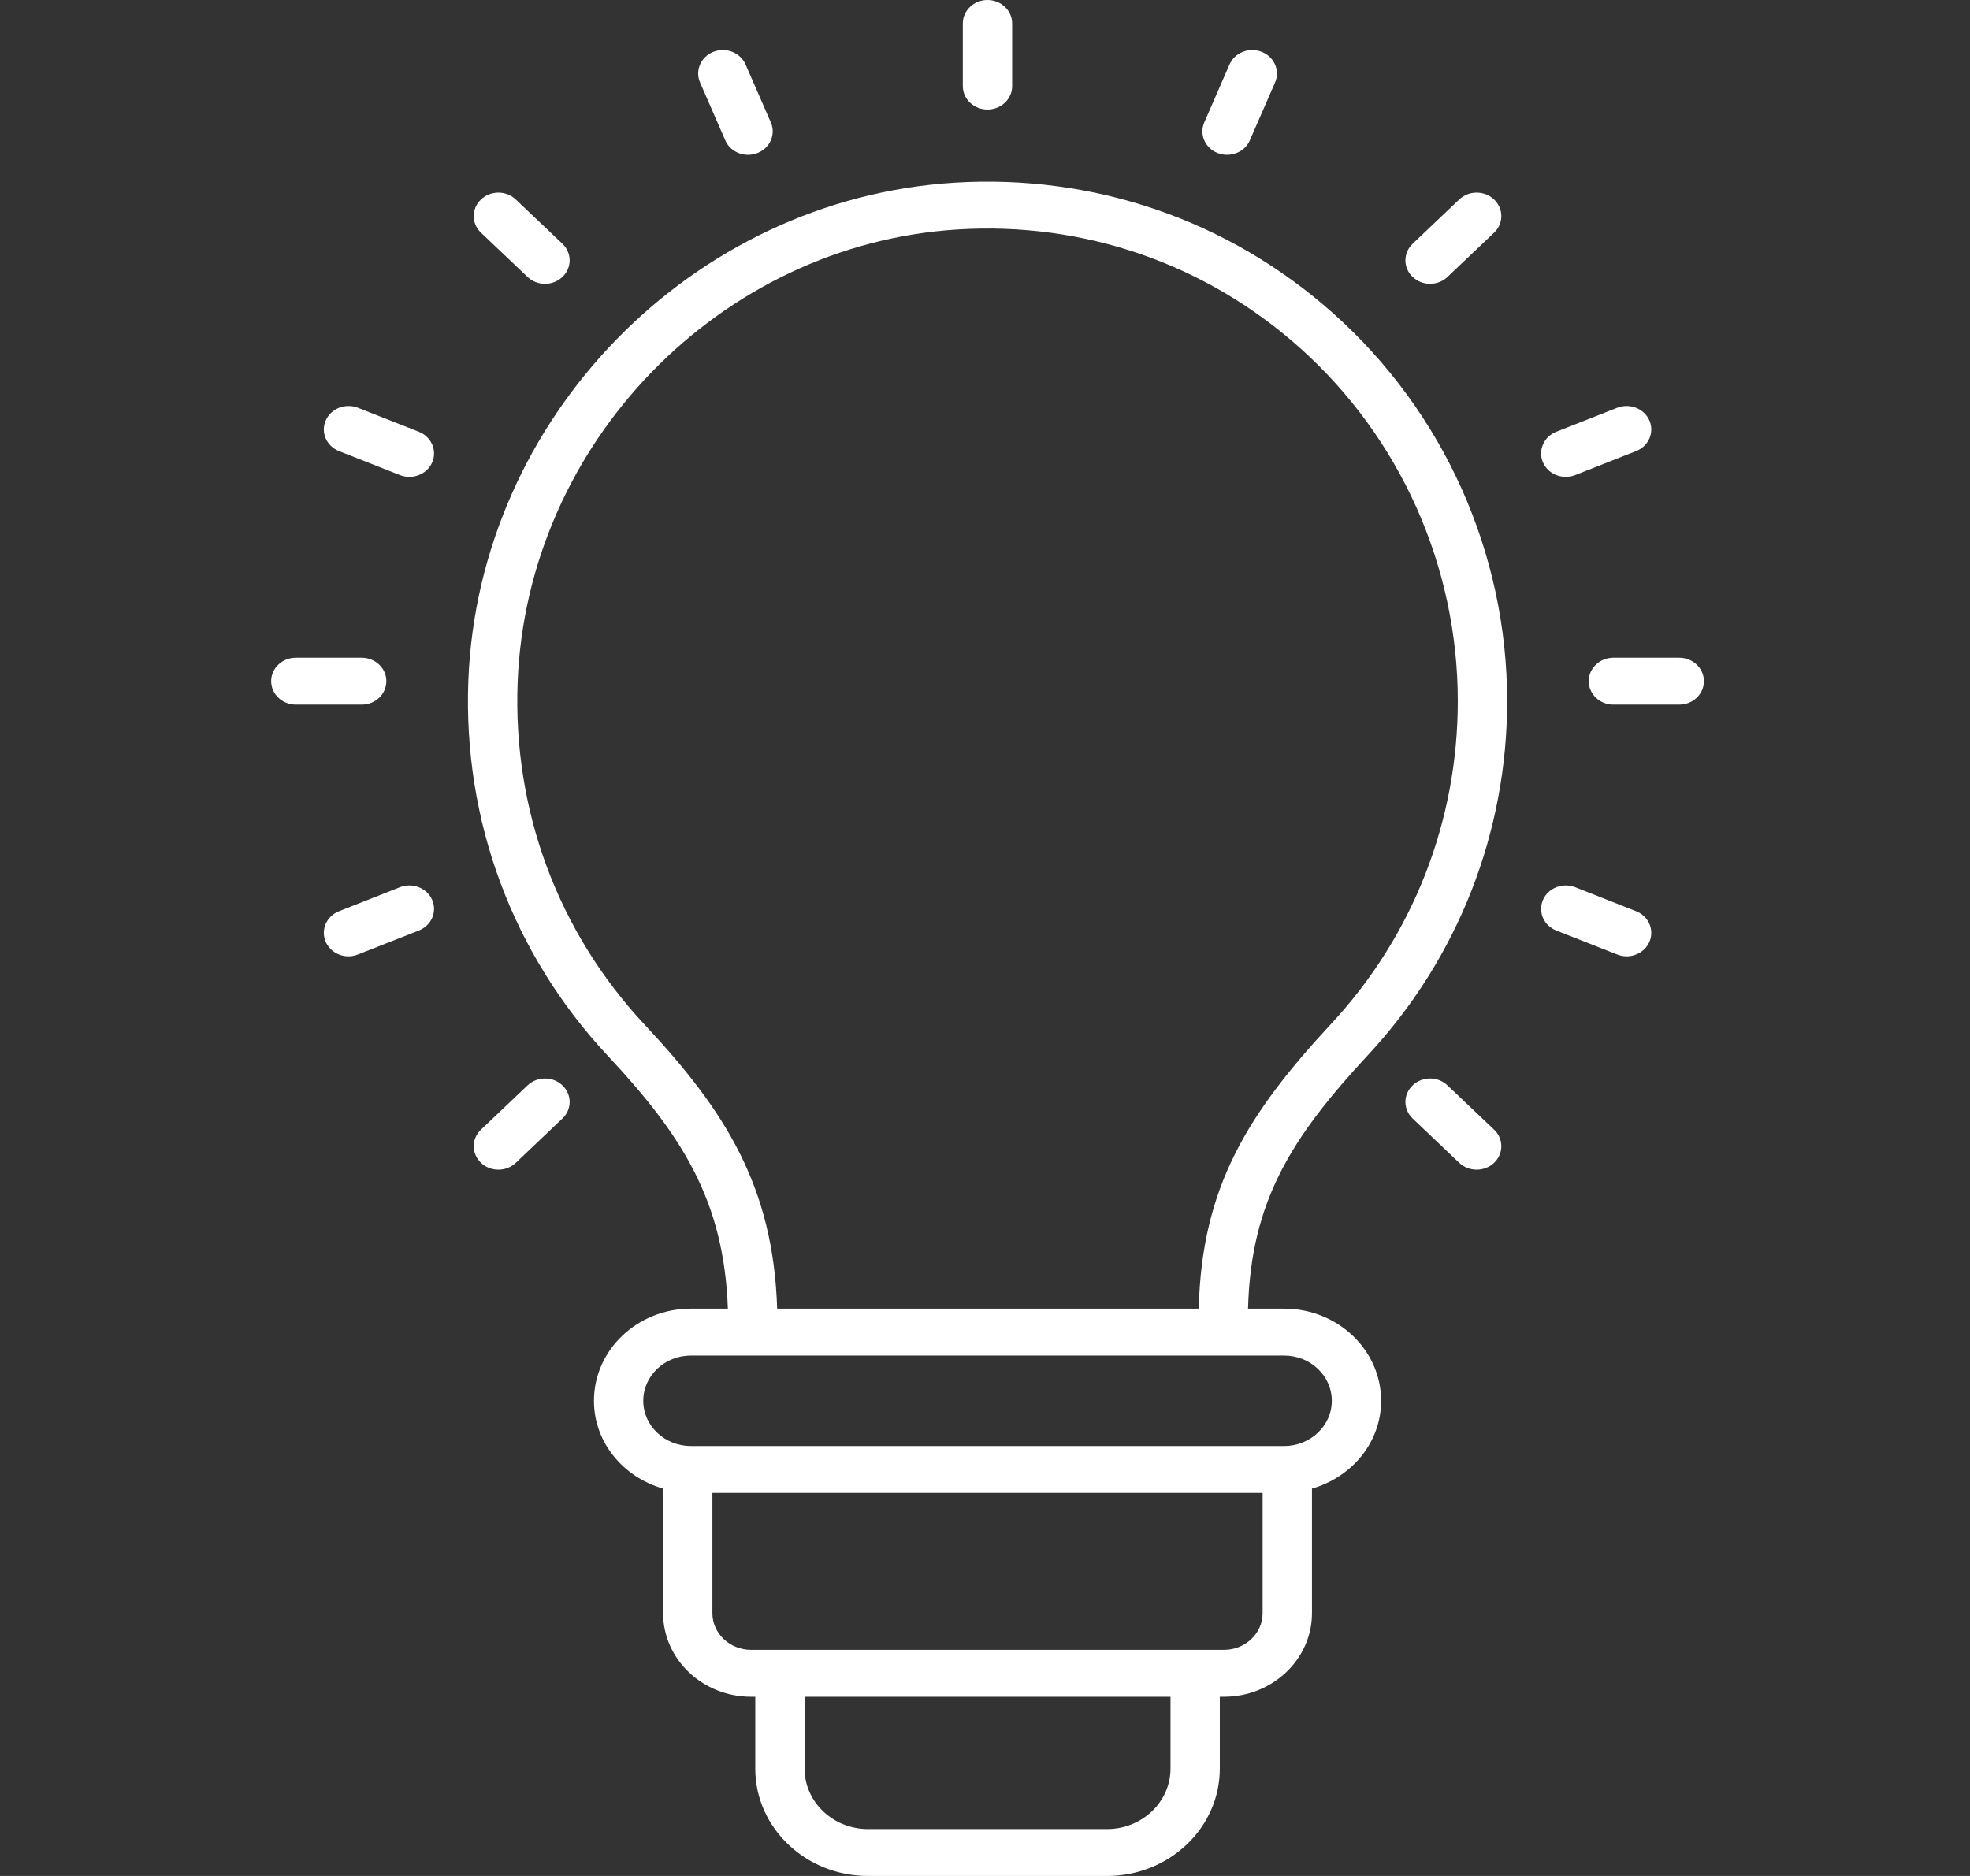 <?xml version="1.0" encoding="UTF-8"?> <svg xmlns="http://www.w3.org/2000/svg" xmlns:xlink="http://www.w3.org/1999/xlink" viewBox="0 0 42 40" width="42" height="40" fill="none"><rect x="0" y="0" width="42" height="40" fill="#333333" stroke="none"/><rect id="ideya_tu4aj0jmnegf 1" width="42" height="40" x="0" y="0"></rect><path id="Форма 91" d="M21.579 1.836L21.579 0.5C21.579 0.224 21.343 0 21.053 0C20.763 0 20.527 0.224 20.527 0.5L20.527 1.836C20.527 2.112 20.763 2.335 21.053 2.335C21.343 2.335 21.579 2.112 21.579 1.836Z" fill="rgb(255,255,255)" fill-rule="nonzero"></path><path id="Форма 92" d="M15.948 3.301C16.015 3.301 16.083 3.289 16.149 3.263C16.418 3.158 16.545 2.865 16.434 2.61L15.896 1.376C15.785 1.121 15.478 0.999 15.209 1.105C14.941 1.211 14.814 1.503 14.925 1.759L15.463 2.993C15.546 3.185 15.742 3.301 15.948 3.301Z" fill="rgb(255,255,255)" fill-rule="nonzero"></path><path id="Форма 93" d="M11.619 6.052C11.753 6.052 11.888 6.003 11.991 5.905C12.196 5.71 12.196 5.394 11.991 5.198L10.997 4.254C10.792 4.058 10.459 4.058 10.254 4.254C10.048 4.449 10.048 4.766 10.254 4.961L11.247 5.905C11.35 6.003 11.484 6.052 11.619 6.052Z" fill="rgb(255,255,255)" fill-rule="nonzero"></path><path id="Форма 94" d="M8.929 9.206L7.631 8.695C7.362 8.59 7.056 8.711 6.944 8.966C6.833 9.221 6.961 9.514 7.229 9.619L8.527 10.13C8.593 10.156 8.661 10.168 8.728 10.168C8.934 10.168 9.129 10.052 9.214 9.86C9.325 9.605 9.197 9.312 8.929 9.206Z" fill="rgb(255,255,255)" fill-rule="nonzero"></path><path id="Форма 95" d="M5.781 14.524C5.781 14.8 6.017 15.024 6.307 15.024L7.711 15.024C8.002 15.024 8.237 14.8 8.237 14.524C8.237 14.248 8.002 14.024 7.711 14.024L6.307 14.024C6.017 14.024 5.781 14.248 5.781 14.524L5.781 14.524Z" fill="rgb(255,255,255)" fill-rule="nonzero"></path><path id="Форма 96" d="M8.527 18.917L7.229 19.429C6.961 19.534 6.833 19.826 6.944 20.082C7.028 20.274 7.224 20.391 7.43 20.391C7.497 20.391 7.566 20.378 7.631 20.352L8.929 19.841C9.197 19.736 9.325 19.443 9.214 19.188C9.103 18.933 8.794 18.812 8.527 18.917Z" fill="rgb(255,255,255)" fill-rule="nonzero"></path><path id="Форма 97" d="M11.247 23.143L10.254 24.087C10.048 24.282 10.048 24.599 10.254 24.794C10.356 24.892 10.491 24.94 10.626 24.94C10.76 24.94 10.895 24.892 10.997 24.794L11.991 23.849C12.196 23.654 12.196 23.338 11.991 23.143C11.785 22.947 11.452 22.947 11.247 23.143Z" fill="rgb(255,255,255)" fill-rule="nonzero"></path><path id="Форма 98" d="M30.117 23.143C29.912 23.338 29.912 23.654 30.117 23.849L31.11 24.794C31.213 24.892 31.348 24.94 31.482 24.94C31.616 24.94 31.751 24.892 31.854 24.794C32.059 24.599 32.059 24.282 31.854 24.087L30.86 23.143C30.655 22.947 30.322 22.947 30.117 23.143Z" fill="rgb(255,255,255)" fill-rule="nonzero"></path><path id="Форма 99" d="M33.18 19.841L34.478 20.352C34.544 20.378 34.612 20.391 34.679 20.391C34.885 20.391 35.081 20.274 35.165 20.082C35.276 19.826 35.149 19.534 34.88 19.429L33.583 18.917C33.314 18.812 33.007 18.933 32.896 19.188C32.785 19.443 32.912 19.736 33.18 19.841Z" fill="rgb(255,255,255)" fill-rule="nonzero"></path><path id="Форма 100" d="M33.871 14.524C33.871 14.8 34.107 15.024 34.397 15.024L35.801 15.024C36.091 15.024 36.327 14.8 36.327 14.524C36.327 14.248 36.091 14.024 35.801 14.024L34.397 14.024C34.107 14.024 33.871 14.248 33.871 14.524Z" fill="rgb(255,255,255)" fill-rule="nonzero"></path><path id="Форма 101" d="M34.478 8.695L33.18 9.206C32.912 9.312 32.785 9.605 32.896 9.86C32.98 10.052 33.175 10.168 33.382 10.168C33.449 10.168 33.517 10.156 33.583 10.13L34.88 9.619C35.149 9.514 35.276 9.221 35.165 8.966C35.054 8.711 34.746 8.59 34.478 8.695Z" fill="rgb(255,255,255)" fill-rule="nonzero"></path><path id="Форма 102" d="M30.86 5.905L31.854 4.961C32.059 4.766 32.059 4.449 31.854 4.254C31.648 4.058 31.316 4.058 31.11 4.254L30.117 5.198C29.912 5.394 29.912 5.71 30.117 5.905C30.22 6.003 30.354 6.052 30.489 6.052C30.623 6.052 30.758 6.003 30.86 5.905Z" fill="rgb(255,255,255)" fill-rule="nonzero"></path><path id="Форма 103" d="M26.161 3.301C26.367 3.301 26.563 3.185 26.646 2.993L27.184 1.759C27.295 1.503 27.168 1.211 26.899 1.105C26.63 0.999 26.323 1.121 26.212 1.376L25.675 2.61C25.564 2.865 25.691 3.158 25.96 3.263C26.026 3.289 26.094 3.301 26.161 3.301Z" fill="rgb(255,255,255)" fill-rule="nonzero"></path><path id="Форма 104" d="M12.961 22.515C14.551 24.215 15.436 25.614 15.518 27.904L14.728 27.904C13.589 27.904 12.663 28.785 12.663 29.868C12.663 30.755 13.287 31.497 14.137 31.74L14.137 34.396C14.137 35.378 14.978 36.178 16.012 36.178L16.102 36.178L16.102 37.712C16.102 38.974 17.18 40 18.507 40L23.601 40C24.927 40 26.006 38.974 26.006 37.712L26.006 36.178L26.096 36.178C27.13 36.178 27.971 35.378 27.971 34.396L27.971 31.74C28.821 31.497 29.445 30.755 29.445 29.868C29.445 28.785 28.519 27.904 27.38 27.904L26.608 27.904C26.669 25.619 27.526 24.261 29.174 22.486C31.081 20.432 32.132 17.756 32.132 14.951C32.132 11.794 30.779 8.778 28.419 6.677C26.198 4.698 23.332 3.71 20.346 3.895C14.752 4.243 10.2 8.908 9.985 14.514C9.87 17.498 10.927 20.34 12.961 22.515ZM24.955 37.712C24.955 38.422 24.347 39 23.601 39L18.507 39C17.76 39 17.153 38.422 17.153 37.712L17.153 36.178L24.955 36.178L24.955 37.712ZM26.096 35.178L16.012 35.178C15.558 35.178 15.188 34.827 15.188 34.396L15.188 31.832L26.919 31.832L26.919 34.396C26.919 34.827 26.55 35.178 26.096 35.178ZM28.394 29.868C28.394 30.399 27.939 30.832 27.38 30.832L14.728 30.832C14.169 30.832 13.714 30.399 13.714 29.868C13.714 29.337 14.169 28.904 14.728 28.904L27.38 28.904C27.939 28.904 28.394 29.337 28.394 29.868ZM20.415 4.893C23.104 4.726 25.693 5.618 27.701 7.406C29.848 9.319 31.08 12.069 31.08 14.951C31.08 17.512 30.123 19.953 28.386 21.824C26.603 23.745 25.619 25.312 25.557 27.904L16.569 27.904C16.486 25.306 15.469 23.692 13.746 21.851C11.894 19.869 10.931 17.276 11.036 14.55C11.232 9.45 15.352 5.208 20.415 4.893Z" fill="rgb(255,255,255)" fill-rule="nonzero"></path></svg> 